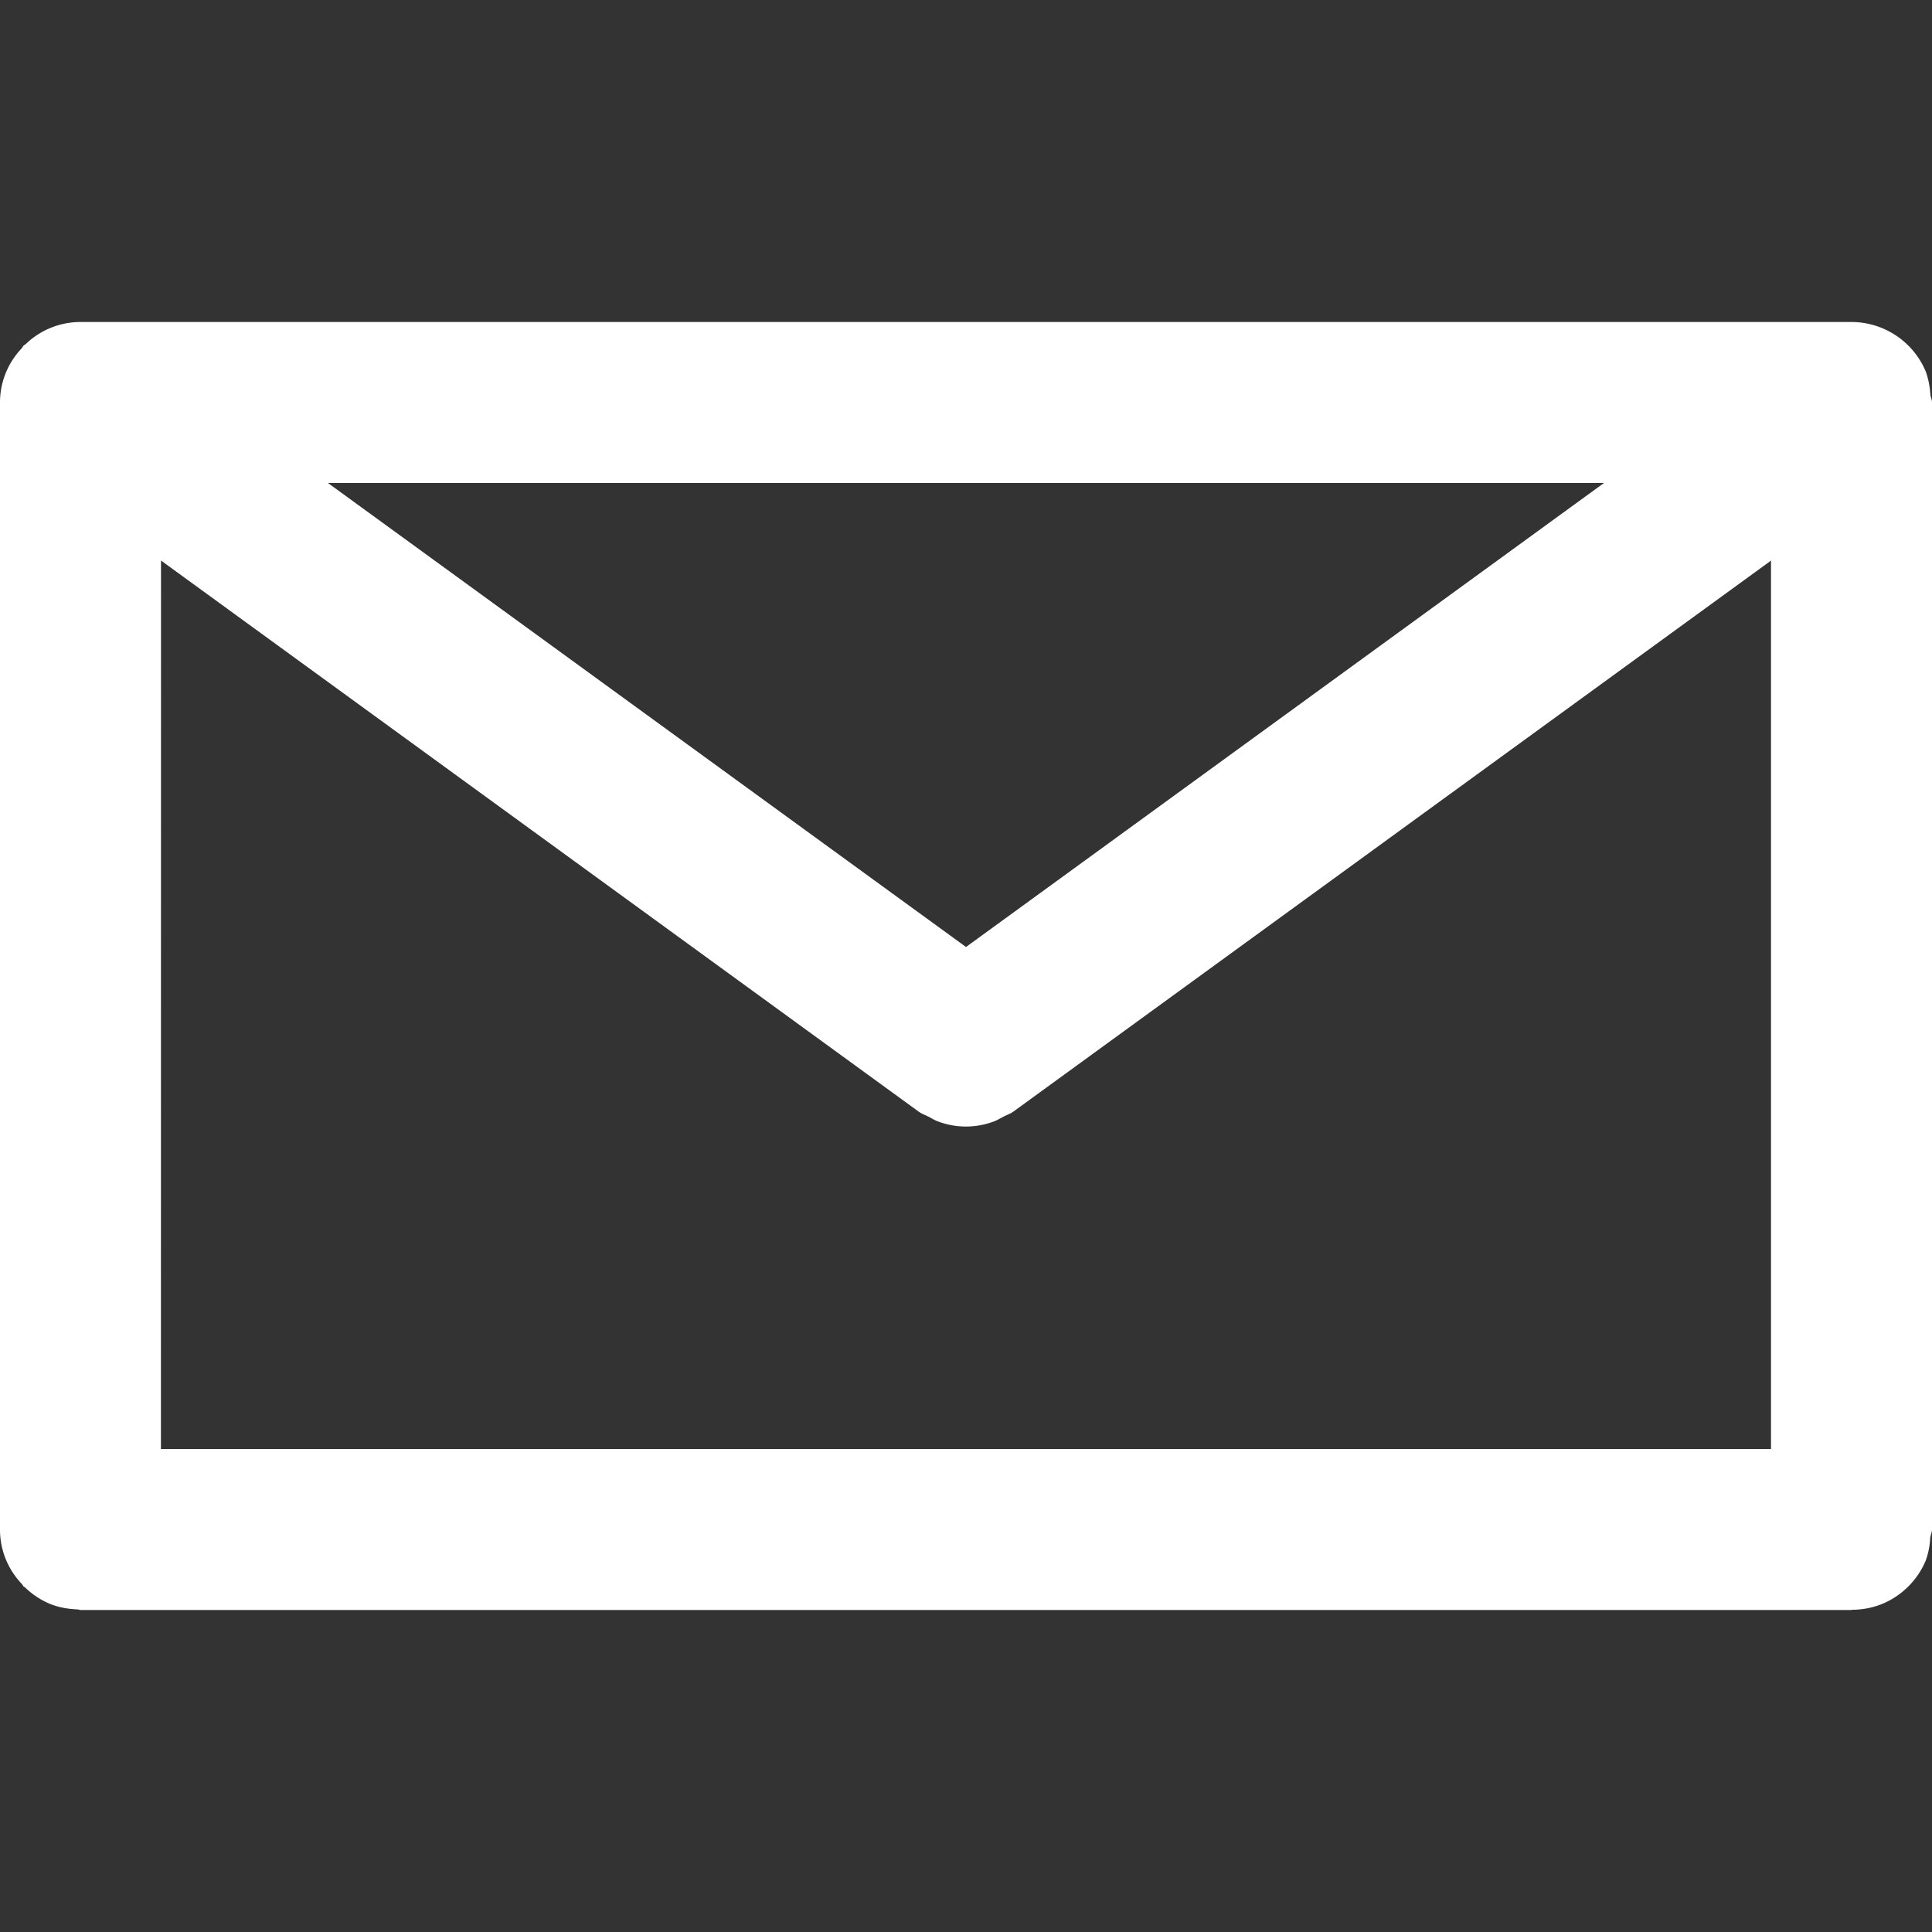 <svg xmlns="http://www.w3.org/2000/svg" width="24" height="24" viewBox="0 0 24 24">
    <rect x="0" y="0" width="24" height="24" fill="#333333" stroke="none"/>
    <path fill="#FFF" fill-rule="evenodd" d="M1.999 18L2 6.963l9.412 6.846c.04.029.086.044.129.066.036.019.068.04.106.054a.985.985 0 0 0 .705 0c.039-.015.072-.036.109-.055.042-.023.088-.037.127-.065L22 6.964V18H1.999zM12 11.764L4.074 6h15.851L12 11.764zM24 19V5c0-.037-.018-.067-.021-.103a.996.996 0 0 0-.057-.283A1.003 1.003 0 0 0 23 4H1a.982.982 0 0 0-.681.275c-.007.007-.018.01-.026.018-.01.01-.014.023-.023.034A.972.972 0 0 0 0 5v14a.973.973 0 0 0 .273.678c.008.009.011.021.02.029.005.006.014.008.019.013a.99.99 0 0 0 .304.202c.11.046.229.066.349.071.012 0 .022.007.035.007h22c.006 0 .01-.003.015-.003a.996.996 0 0 0 .372-.075c.241-.101.434-.295.535-.536a.961.961 0 0 0 .056-.282c.004-.036.022-.067.022-.104z"/>
</svg>
